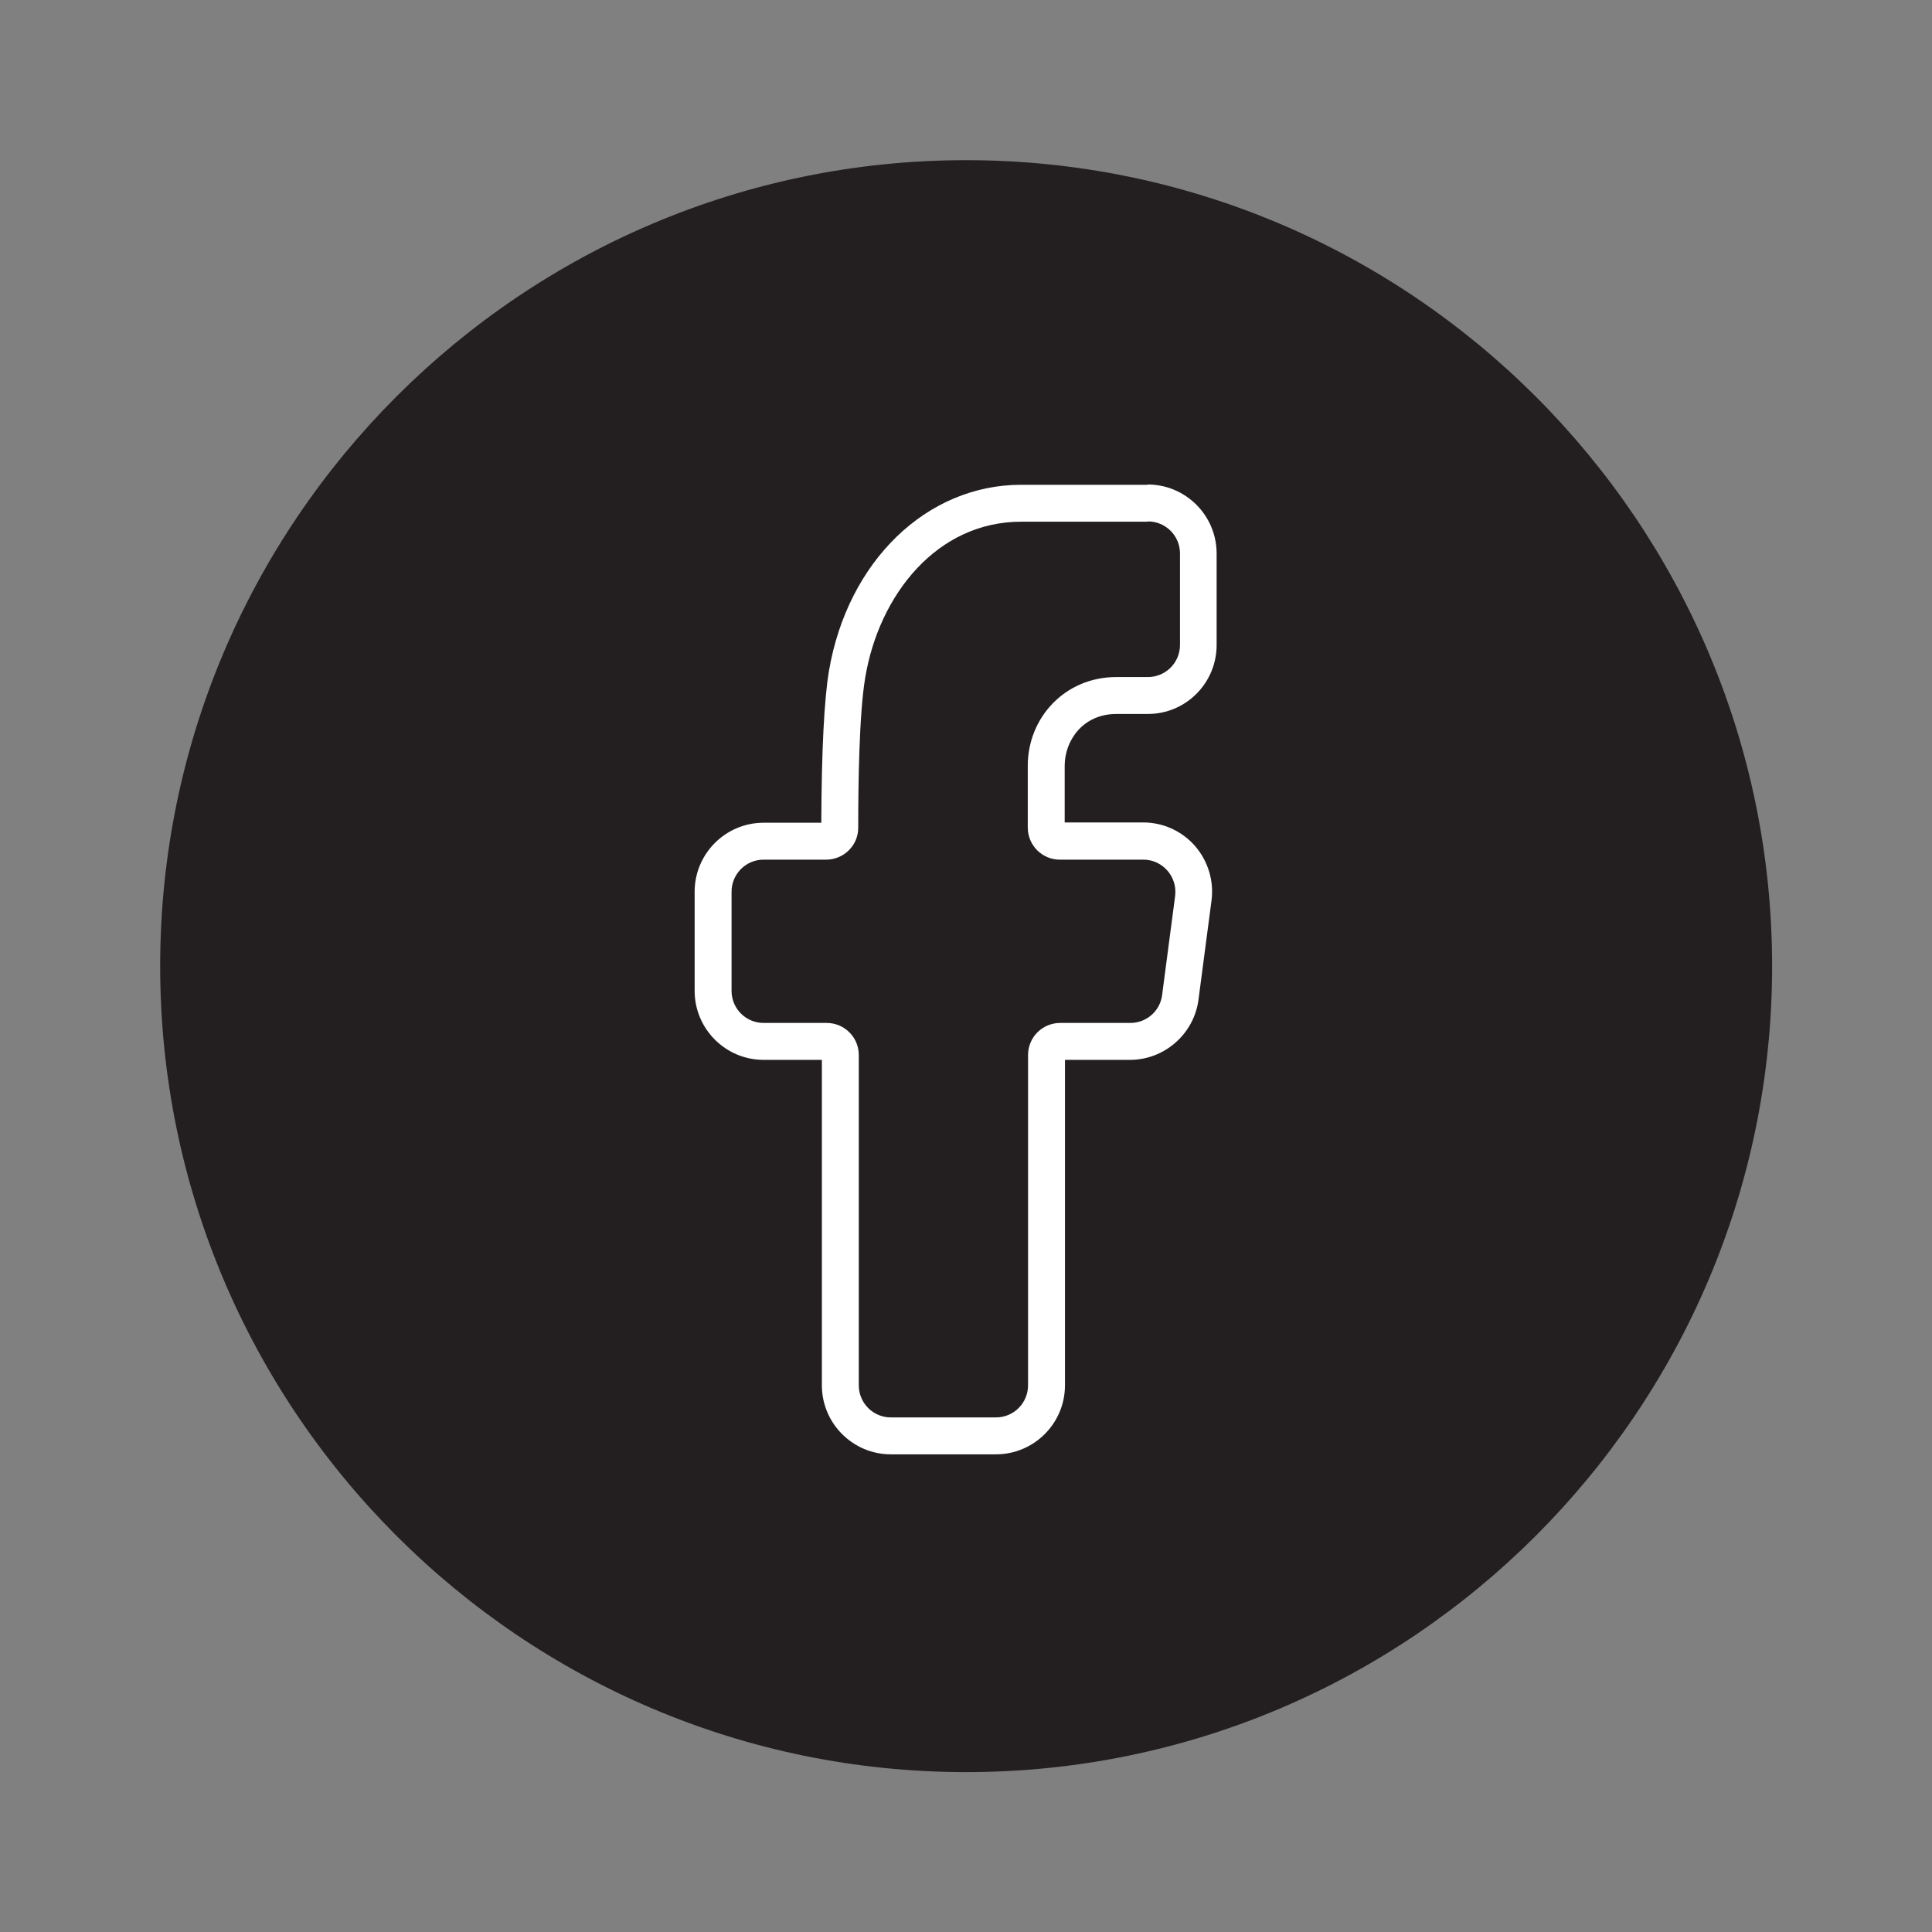 <?xml version="1.0" encoding="UTF-8"?>
<svg id="Camada_2" data-name="Camada 2" xmlns="http://www.w3.org/2000/svg" viewBox="0 0 68.03 68.03">
  <rect x="0" y="0" width="68.03" height="68.03" fill="#808080" stroke="none"/>
  <defs>
    <style>
      .cls-1 {
        fill: none;
      }

      .cls-1, .cls-2, .cls-3 {
        stroke-width: 0px;
      }

      .cls-2 {
        fill: #231f20;
      }

      .cls-3 {
        fill: #fff;
      }
    </style>
  </defs>
  <g id="ICONS_2" data-name="ICONS 2">
    <rect class="cls-1" width="68.03" height="68.03"/>
    <path class="cls-2" d="m34.02,5.64c-15.65,0-28.38,12.73-28.38,28.38s12.73,28.38,28.38,28.38,28.38-12.73,28.38-28.38S49.66,5.64,34.02,5.64Z"/>
  </g>
  <g id="ICONS_3" data-name="ICONS 3">
    <path class="cls-3" d="m40.42,18.36c.62,0,1.13.5,1.13,1.13v3.22c0,.62-.5,1.13-1.13,1.13-.33,0-.66,0-1.11,0-1.82,0-3.12,1.44-3.12,3.12,0,.72,0,1.44,0,2.18,0,.62.5,1.13,1.13,1.13h2.94c.68,0,1.2.6,1.12,1.27l-.46,3.5c-.07.56-.55.98-1.12.98h-2.47c-.62,0-1.13.5-1.13,1.13v11.63c0,.62-.5,1.13-1.13,1.13h-3.7c-.62,0-1.13-.5-1.13-1.13v-11.63c0-.62-.5-1.13-1.13-1.13h-2.22c-.62,0-1.13-.5-1.13-1.13v-3.49c0-.62.5-1.13,1.13-1.13h2.2c.62,0,1.13-.5,1.13-1.12,0-1.49.03-4.04.25-5.31.49-2.9,2.52-5.47,5.49-5.47h4.45m0-1.3h-4.45c-3.33,0-6.11,2.69-6.77,6.55-.17,1.02-.26,2.82-.27,5.35h-2.03c-1.34,0-2.43,1.09-2.43,2.43v3.49c0,1.34,1.09,2.43,2.43,2.43h2.05v11.46c0,1.34,1.09,2.43,2.43,2.43h3.7c1.34,0,2.43-1.09,2.43-2.43v-11.46h2.29c1.21,0,2.25-.91,2.41-2.11l.46-3.5c.09-.69-.12-1.39-.58-1.92s-1.13-.83-1.82-.83h-2.77v-2c0-.88.64-1.82,1.82-1.82h1.11c1.34,0,2.42-1.09,2.42-2.43v-3.22c0-1.34-1.09-2.43-2.43-2.43h0Z"/>
  </g>
</svg>